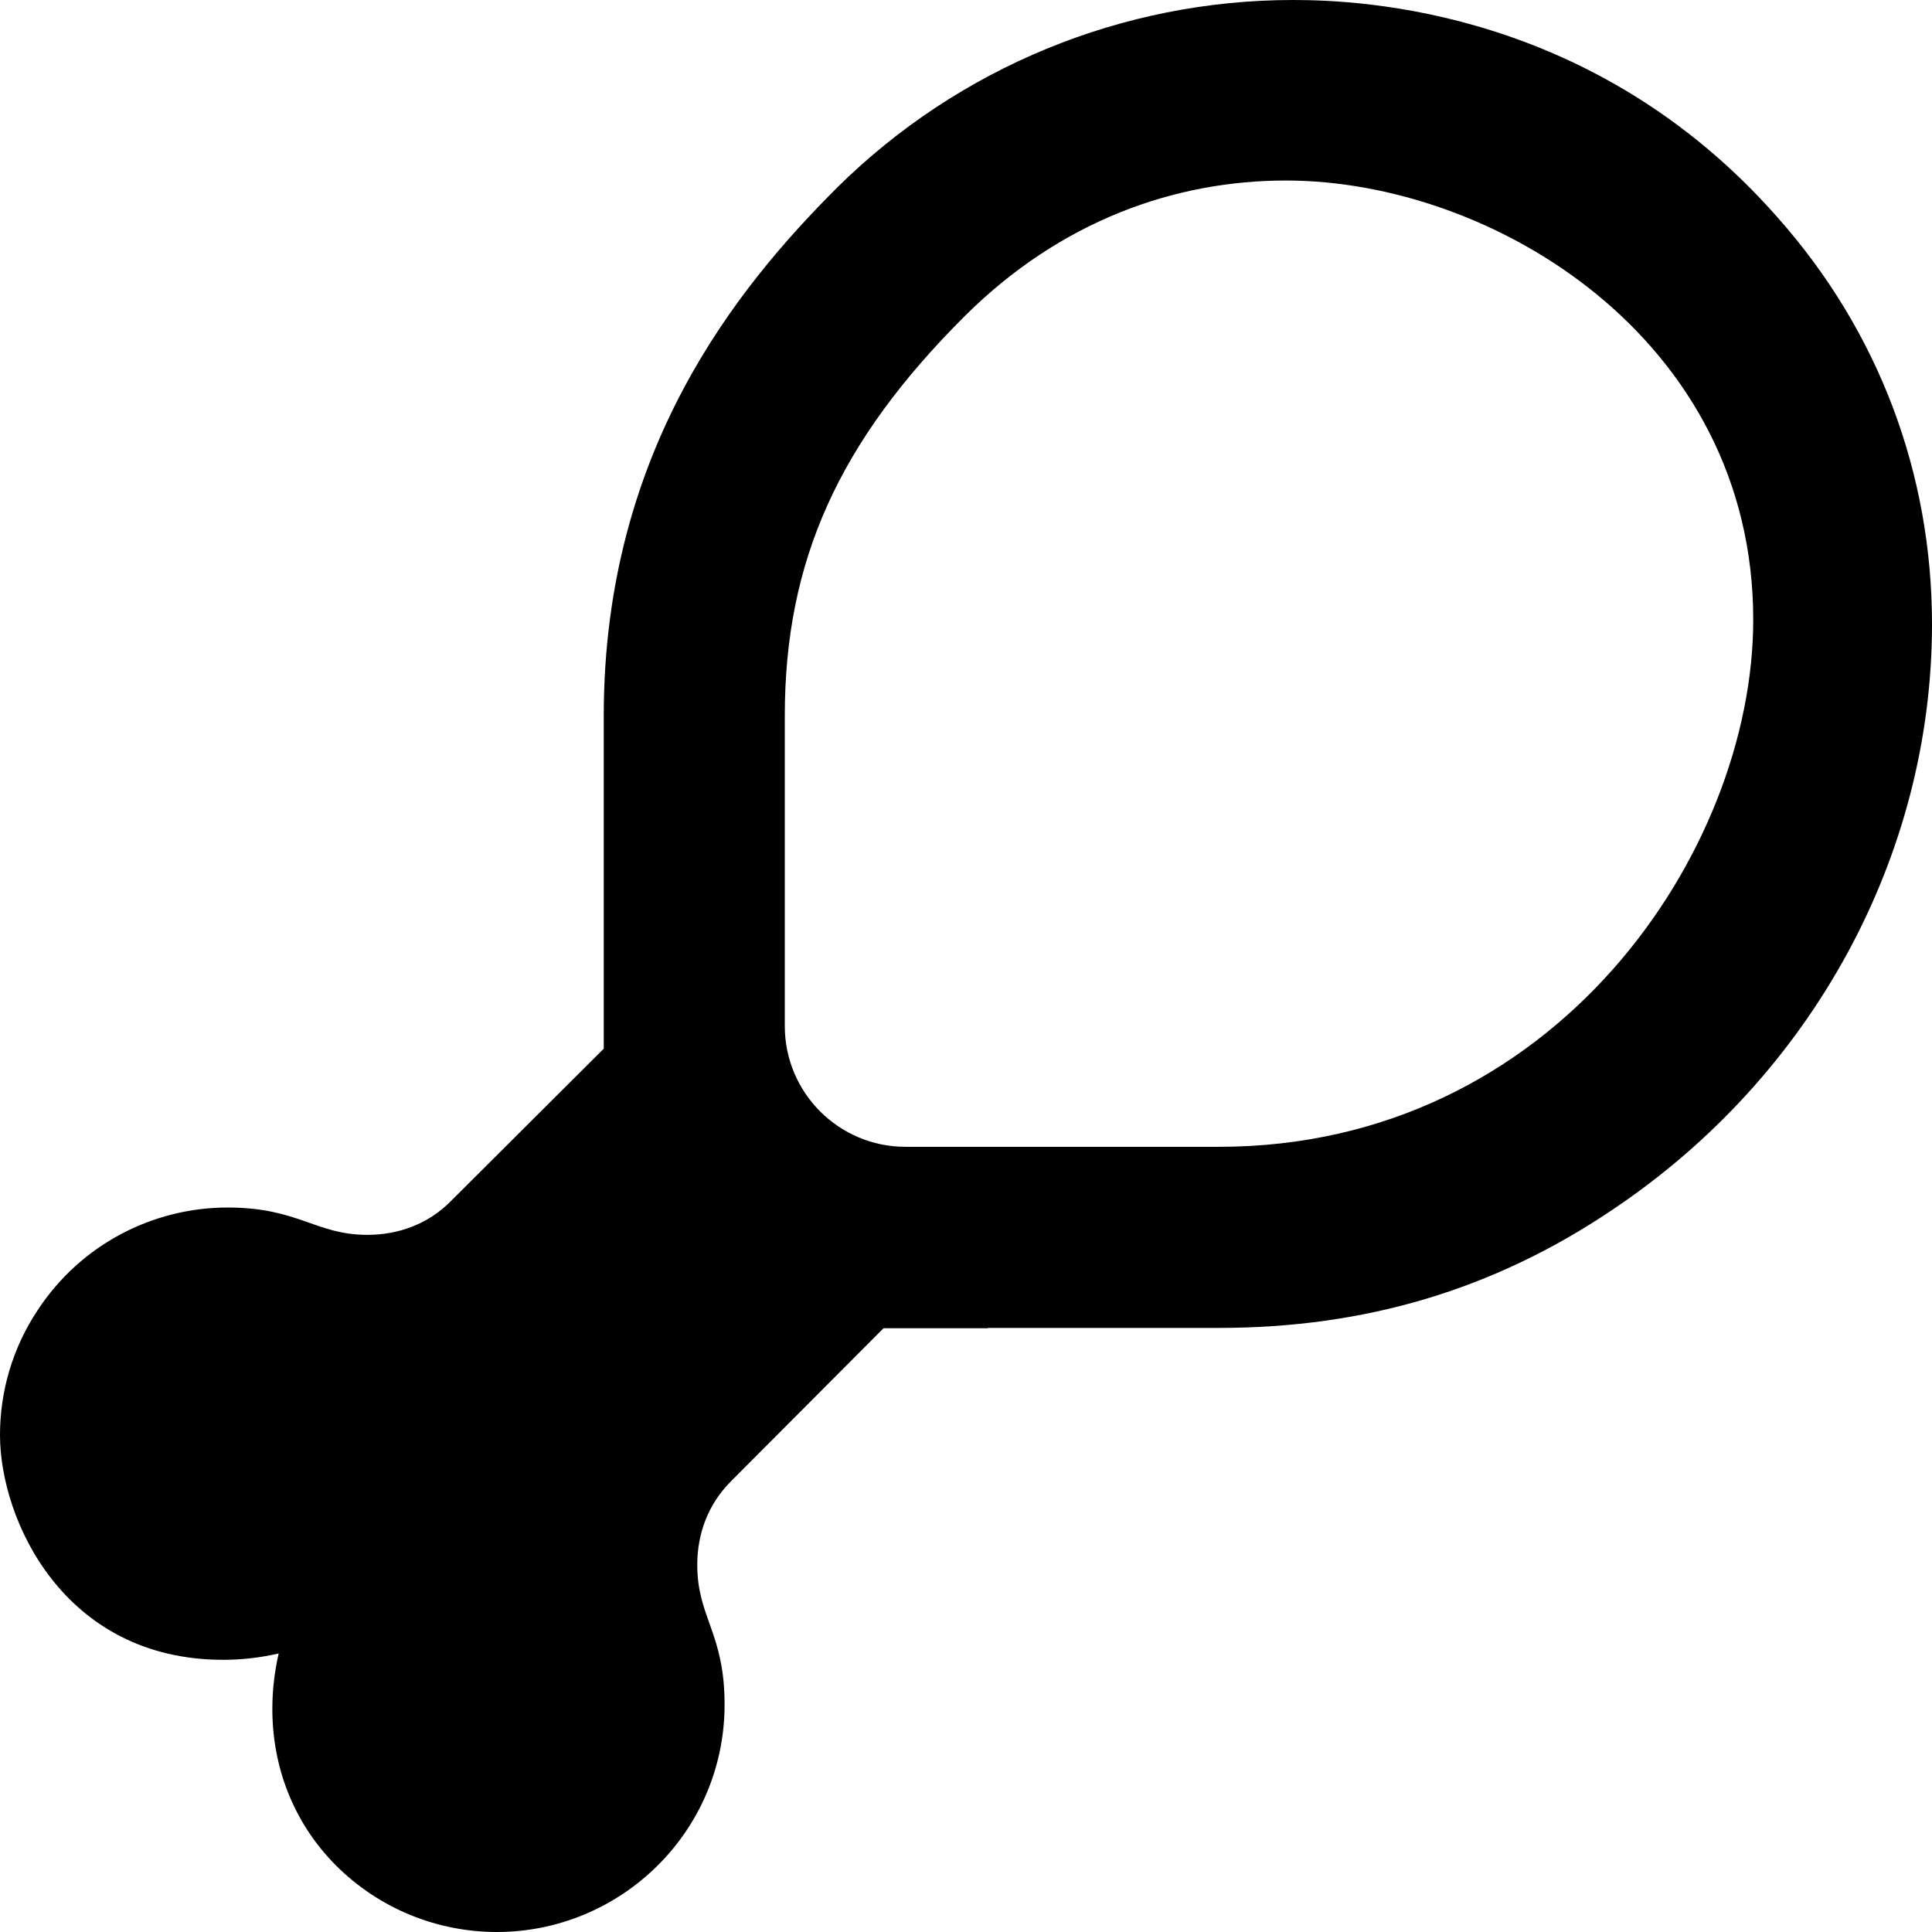 <svg xmlns="http://www.w3.org/2000/svg" viewBox="0 0 512 512"><!-- Font Awesome Pro 6.0.0-alpha2 by @fontawesome - https://fontawesome.com License - https://fontawesome.com/license (Commercial License) --><path d="M512 165.435C512 125.409 497.843 87.752 471.036 57.578C422.632 2.585 360.888 -0.001 342.678 -0.001C297.491 -0.001 254.069 17.864 221.856 49.705C195.416 76.135 160.176 119.254 160 189.186V277.912L119.469 318.322C113.446 324.425 105.561 327.247 97.379 327.247C83.622 327.247 79.1 320.005 60.336 320.005C40.535 320.005 21.414 329.785 9.991 347.195C3.27 357.304 0 368.824 0 380.284C0 402.724 16.865 439.869 59.15 439.869C64.073 439.869 69.012 439.299 73.852 438.189C72.743 443.03 72.173 447.962 72.173 452.876C72.173 467.885 77.488 482.729 88.975 494.311C100.638 505.976 116.076 512 131.655 512C164.538 512 192.022 485.421 192.022 451.709C192.022 432.692 184.781 428.694 184.781 414.693C184.781 406.535 187.602 398.67 193.704 392.568L234.141 352H261.778L261.866 351.912H323.004C361.762 351.912 395.77 341.787 427.026 320.791C480.774 284.923 512 226.194 512 165.435ZM464.626 164.227C464.626 225.404 412.329 303.918 323.004 303.918H239.979C222.306 303.918 207.979 289.591 207.979 271.918V189.684C207.979 148.689 222.231 117.07 255.739 83.699C281.261 58.352 311.543 47.84 340.804 47.84C395.583 47.84 464.626 89.739 464.626 164.227Z "></path></svg>